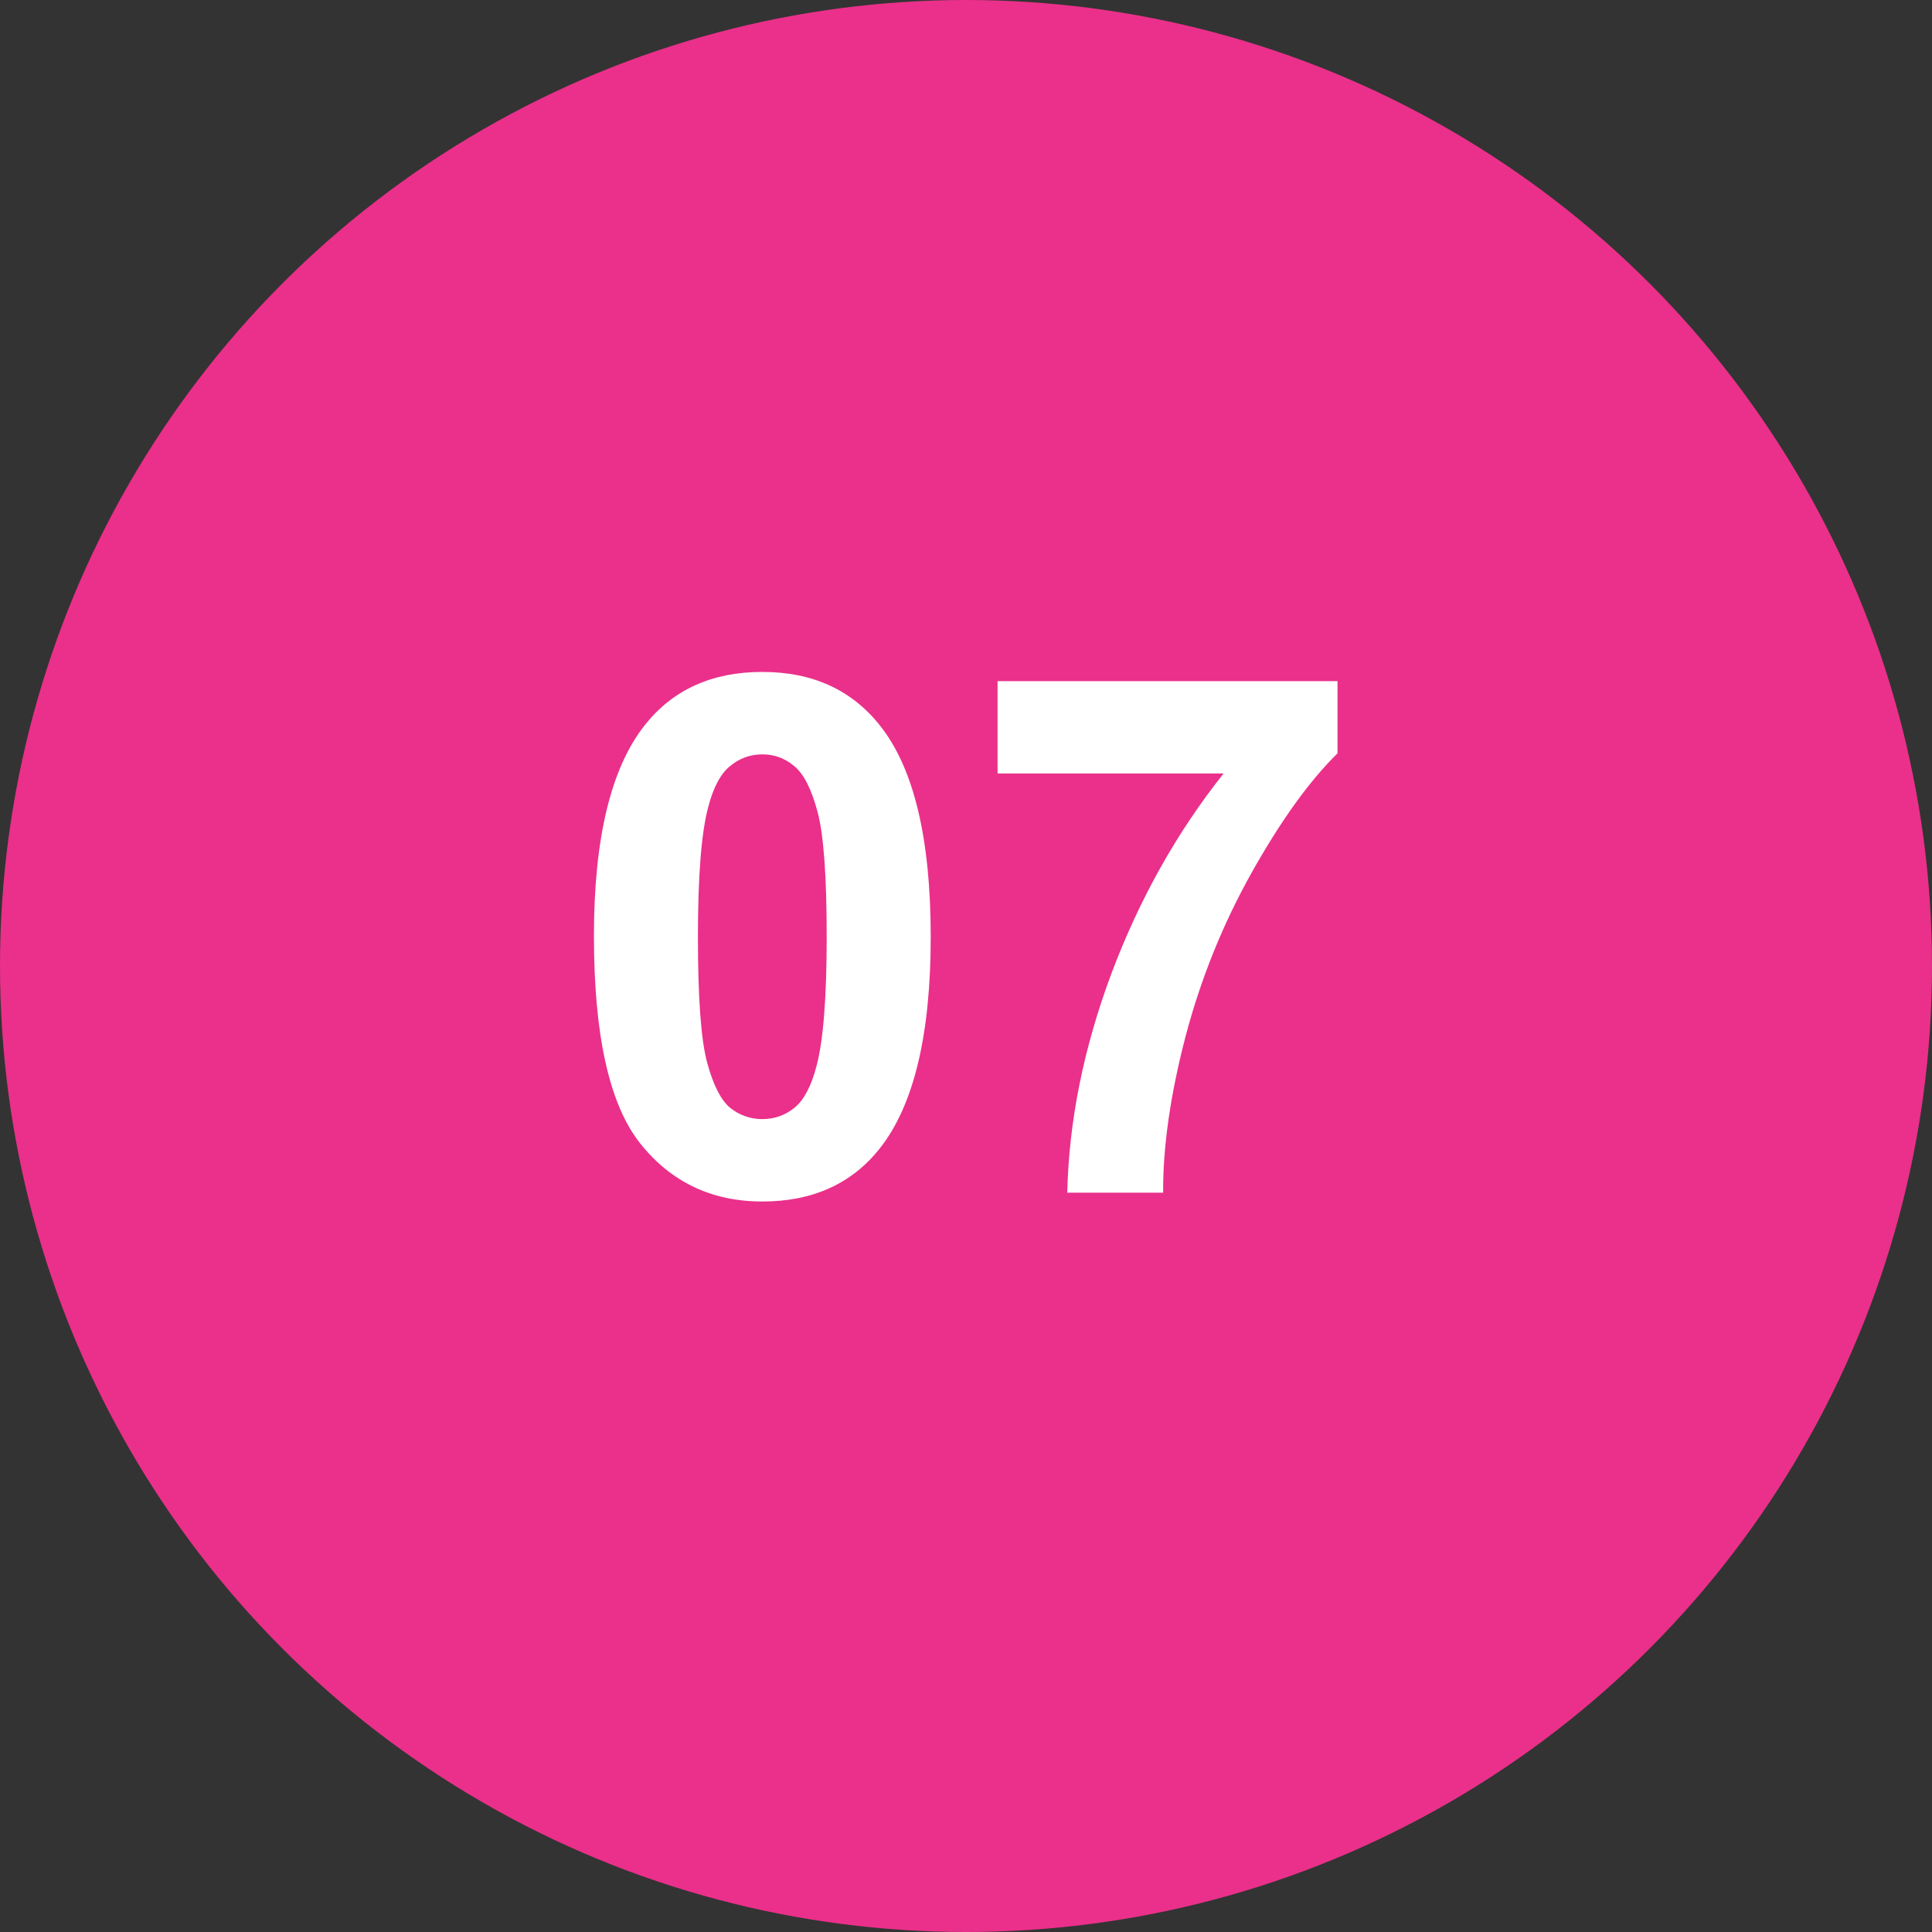 <?xml version="1.0" encoding="UTF-8"?> <svg xmlns="http://www.w3.org/2000/svg" width="57" height="57" viewBox="0 0 57 57" fill="none"><rect x="0" y="0" width="57" height="57" fill="#333333" stroke="none"/><circle cx="28.5" cy="28.5" r="28.5" fill="#EA308A"></circle><path d="M22.491 19.824C23.973 19.824 25.131 20.353 25.966 21.411C26.961 22.663 27.459 24.74 27.459 27.642C27.459 30.536 26.958 32.617 25.956 33.883C25.128 34.927 23.973 35.448 22.491 35.448C21.002 35.448 19.801 34.878 18.89 33.737C17.978 32.589 17.523 30.547 17.523 27.61C17.523 24.73 18.024 22.656 19.026 21.39C19.854 20.346 21.009 19.824 22.491 19.824ZM22.491 22.256C22.136 22.256 21.819 22.371 21.541 22.601C21.262 22.823 21.047 23.227 20.894 23.811C20.692 24.57 20.591 25.846 20.591 27.642C20.591 29.437 20.681 30.672 20.862 31.347C21.043 32.015 21.27 32.46 21.541 32.683C21.819 32.905 22.136 33.017 22.491 33.017C22.846 33.017 23.162 32.905 23.44 32.683C23.719 32.453 23.934 32.046 24.087 31.462C24.289 30.71 24.39 29.437 24.39 27.642C24.39 25.846 24.3 24.615 24.119 23.947C23.938 23.272 23.708 22.823 23.43 22.601C23.159 22.371 22.846 22.256 22.491 22.256ZM29.431 22.82V20.096H39.461V22.225C38.633 23.039 37.791 24.208 36.935 25.732C36.08 27.255 35.425 28.877 34.973 30.595C34.528 32.307 34.309 33.838 34.316 35.188H31.487C31.536 33.072 31.971 30.915 32.792 28.717C33.62 26.518 34.723 24.552 36.1 22.82H29.431Z" fill="white"></path></svg> 